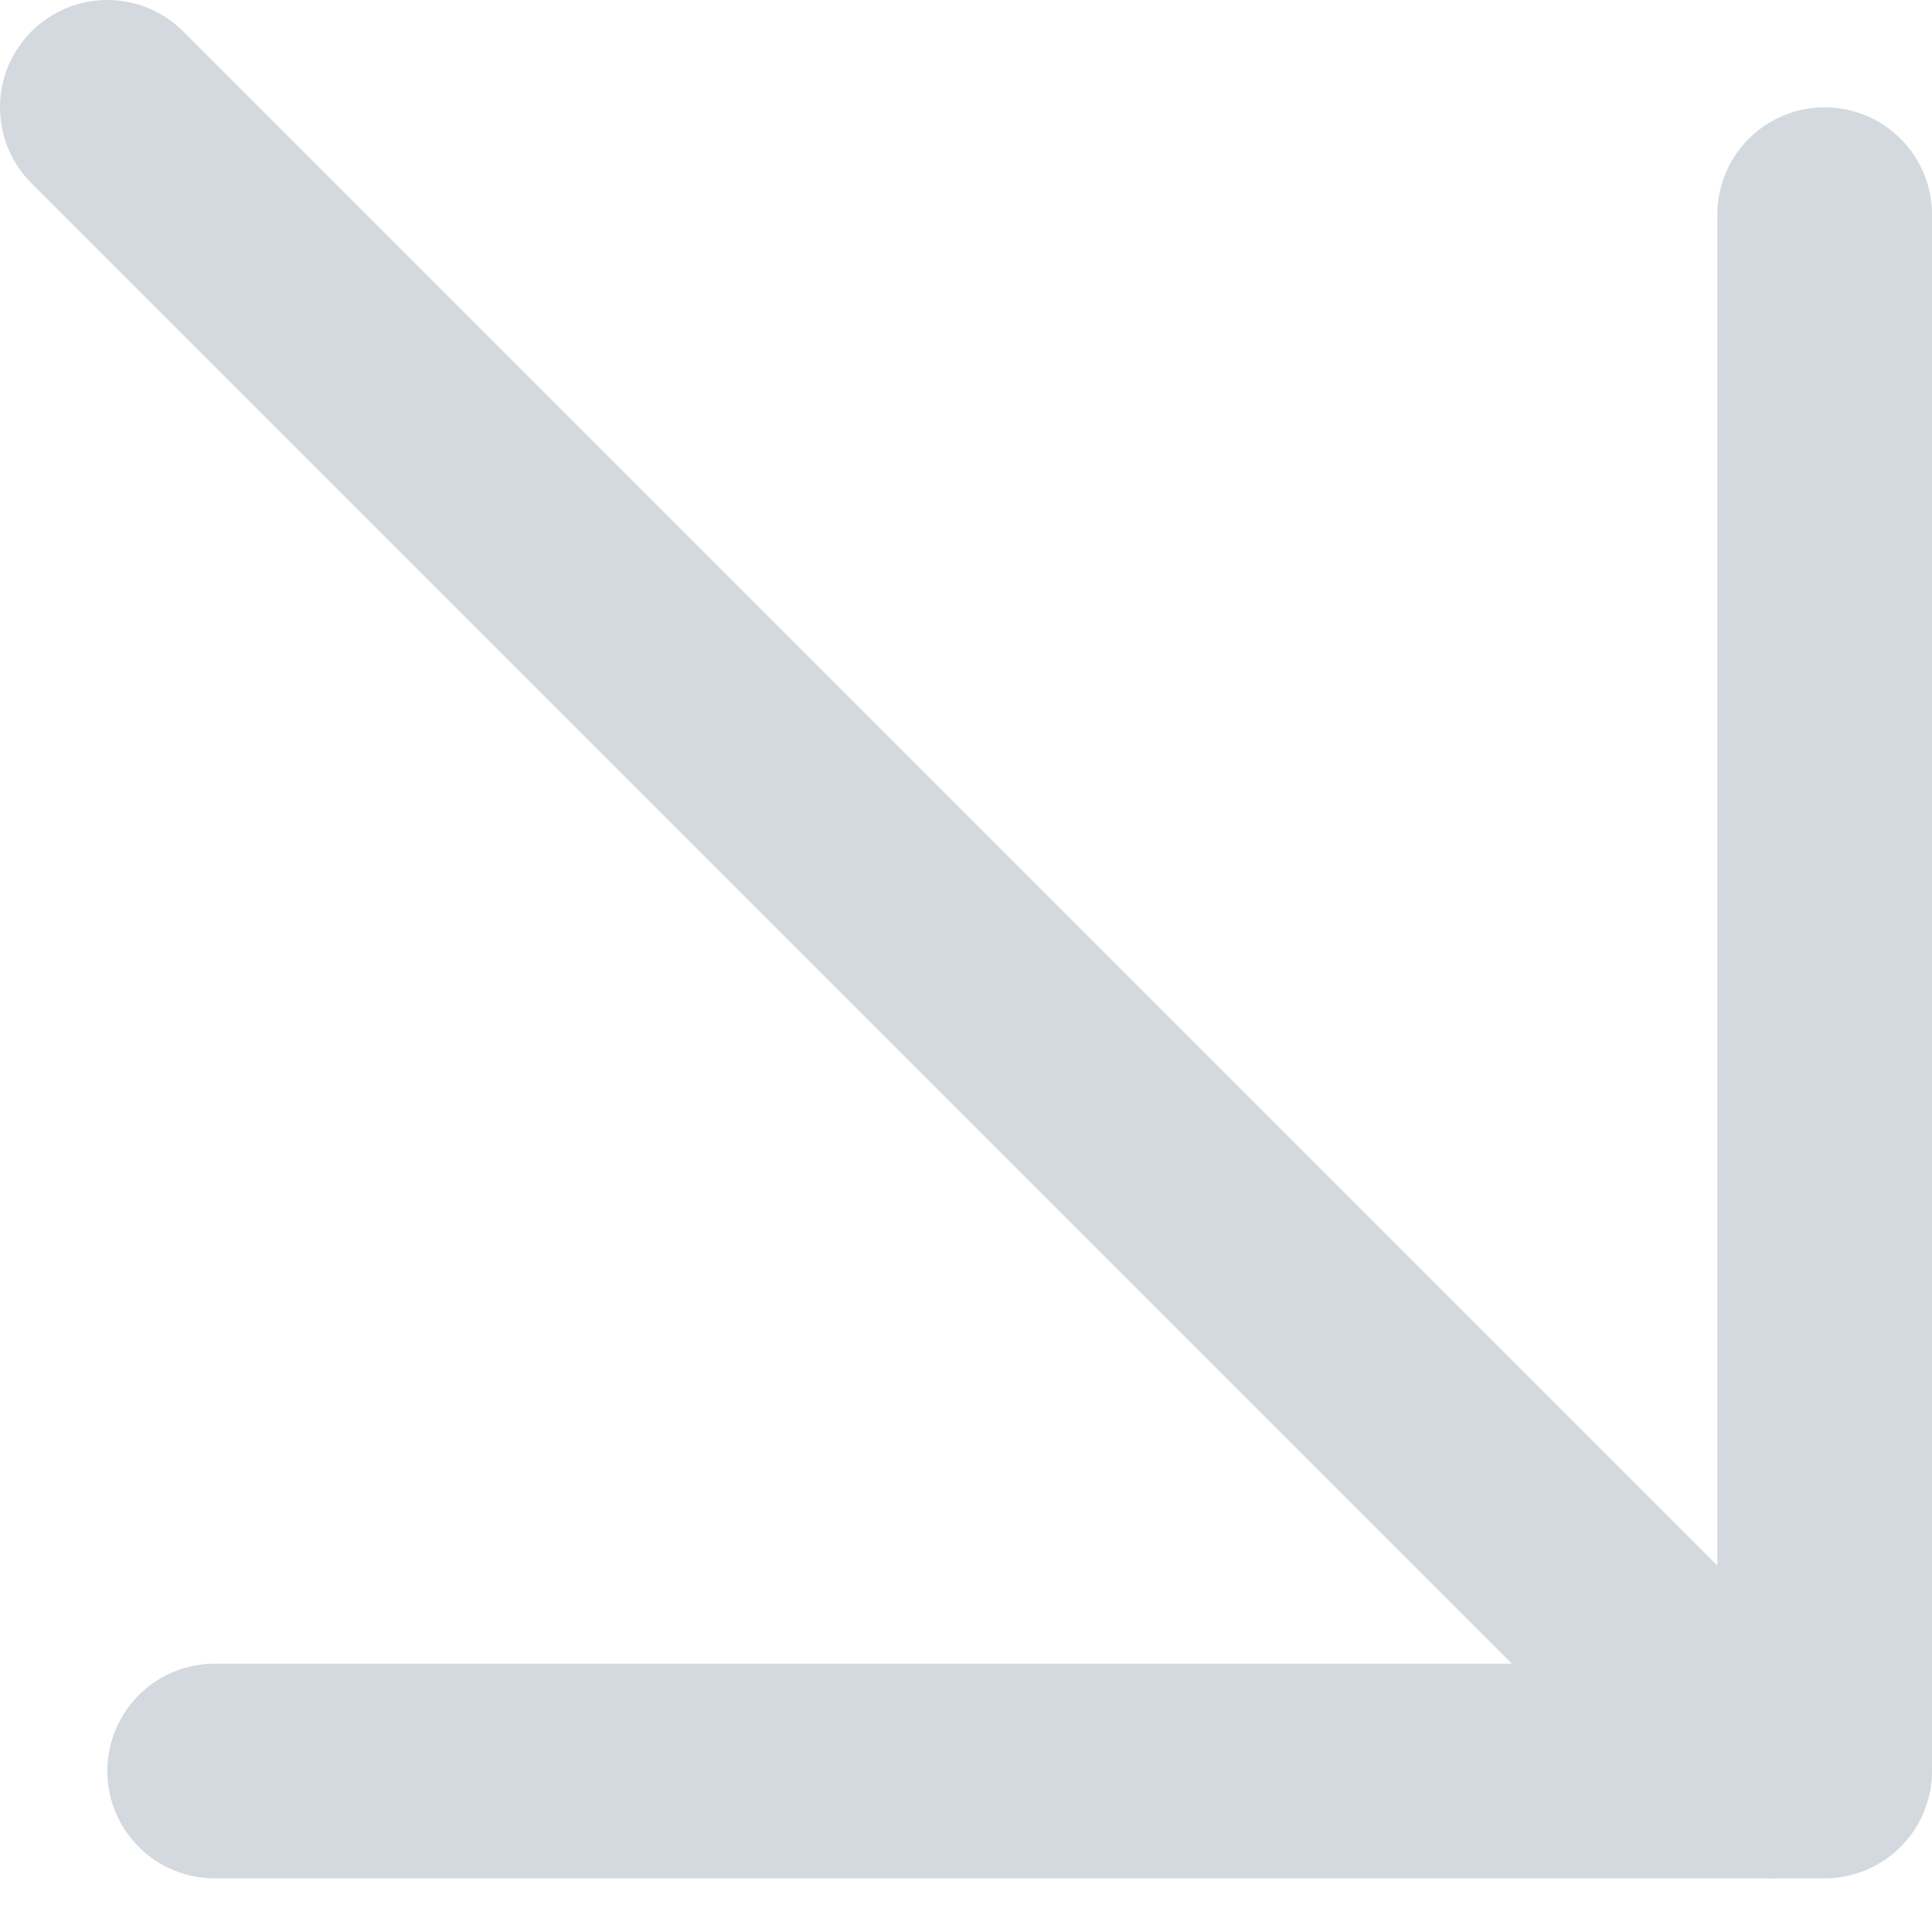 <svg width="18" height="18" viewBox="0 0 18 18" fill="none" xmlns="http://www.w3.org/2000/svg">
<path d="M2 16.5H17V2" stroke="#D3D9DE" stroke-width="2" stroke-linecap="round" stroke-linejoin="round"/>
<path d="M16.5 16.5L1 1" stroke="#D3D9DE" stroke-width="2" stroke-linecap="round"/>
</svg>

